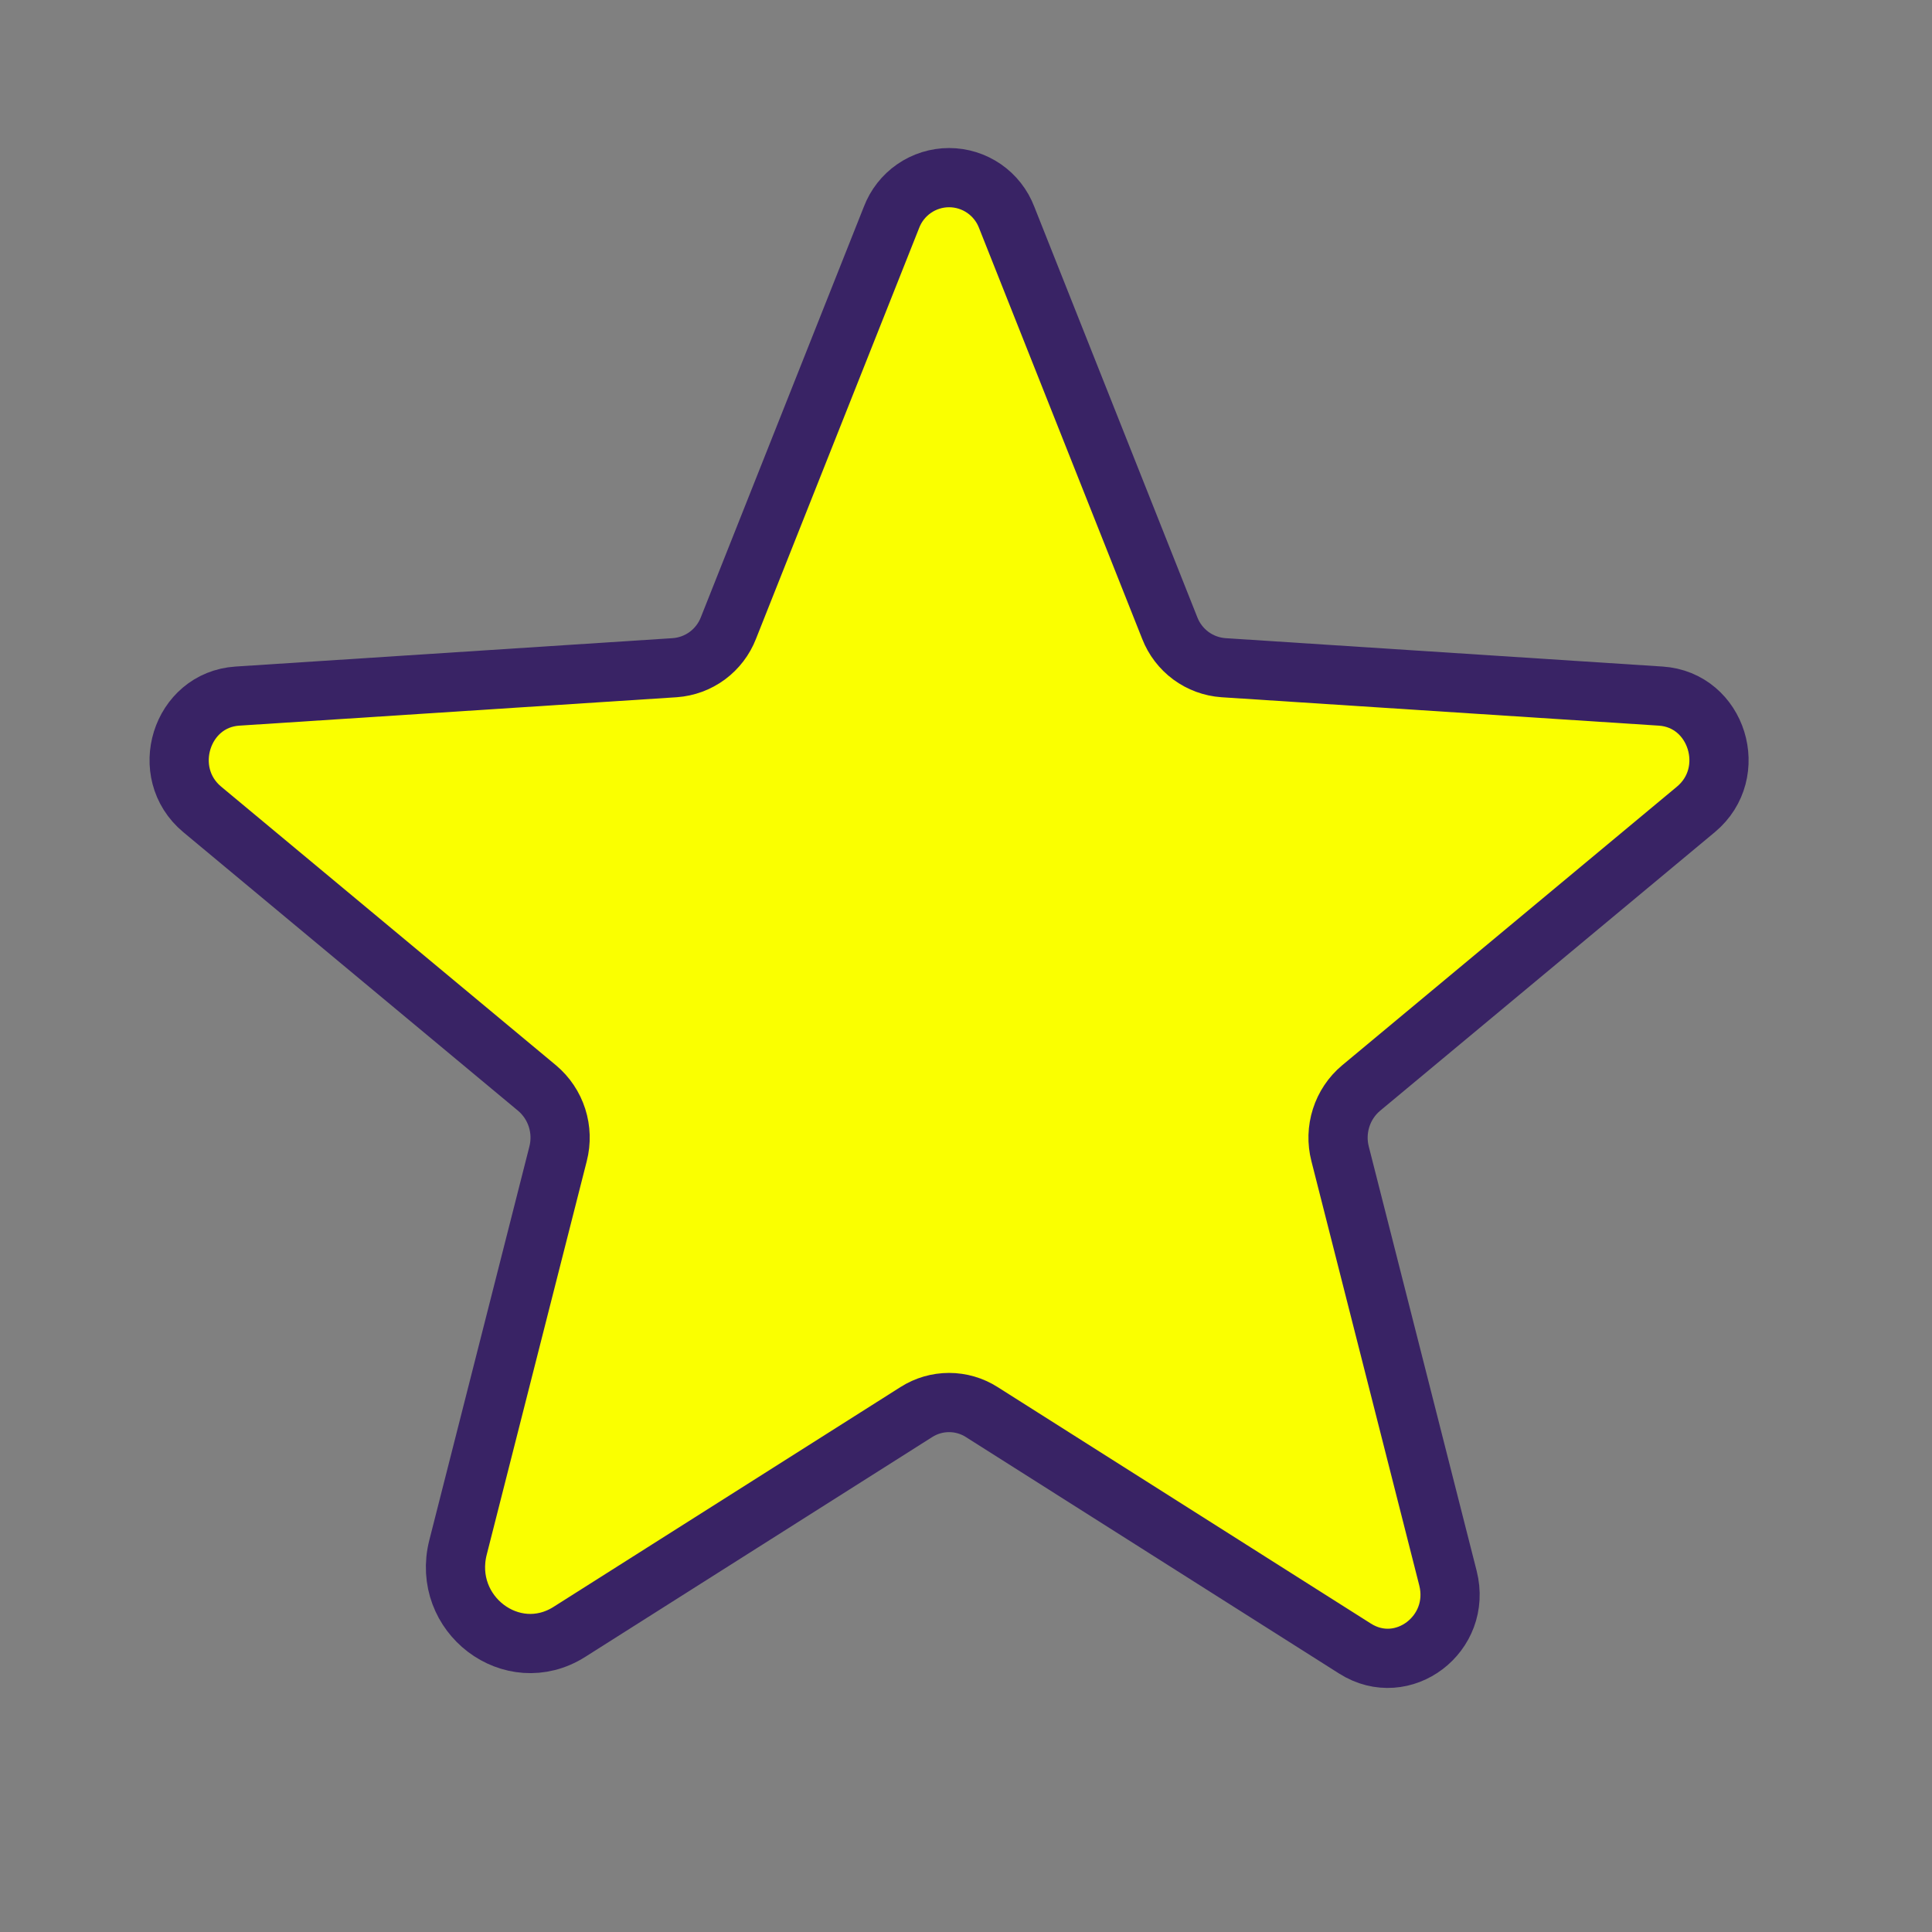 <svg xmlns="http://www.w3.org/2000/svg" width="37" height="37" viewBox="0 0 37 37" fill="none"><rect x="0" y="0" width="37" height="37" fill="#808080" stroke="none"/><g id="Star"><path id="Vector" d="M18.801 27.042L25.952 31.573C26.866 32.152 28.001 31.29 27.73 30.223L25.664 22.096C25.606 21.87 25.613 21.631 25.684 21.409C25.755 21.186 25.887 20.988 26.066 20.838L32.478 15.501C33.321 14.799 32.886 13.401 31.804 13.331L23.43 12.787C23.204 12.771 22.988 12.691 22.806 12.557C22.624 12.422 22.484 12.239 22.402 12.028L19.279 4.163C19.194 3.94 19.043 3.747 18.846 3.611C18.649 3.475 18.415 3.402 18.176 3.402C17.937 3.402 17.703 3.475 17.506 3.611C17.309 3.747 17.158 3.94 17.073 4.163L13.95 12.028C13.868 12.239 13.728 12.422 13.546 12.557C13.364 12.691 13.148 12.771 12.922 12.787L4.548 13.331C3.466 13.401 3.031 14.799 3.873 15.501L10.286 20.838C10.464 20.988 10.597 21.186 10.668 21.409C10.739 21.631 10.746 21.87 10.688 22.096L8.772 29.633C8.446 30.914 9.808 31.947 10.905 31.252L17.55 27.042C17.737 26.923 17.954 26.86 18.176 26.86C18.397 26.86 18.614 26.923 18.801 27.042Z" fill="#FAFF00" stroke="#392365" stroke-width="1.134" stroke-linecap="round" stroke-linejoin="round"></path></g></svg>
